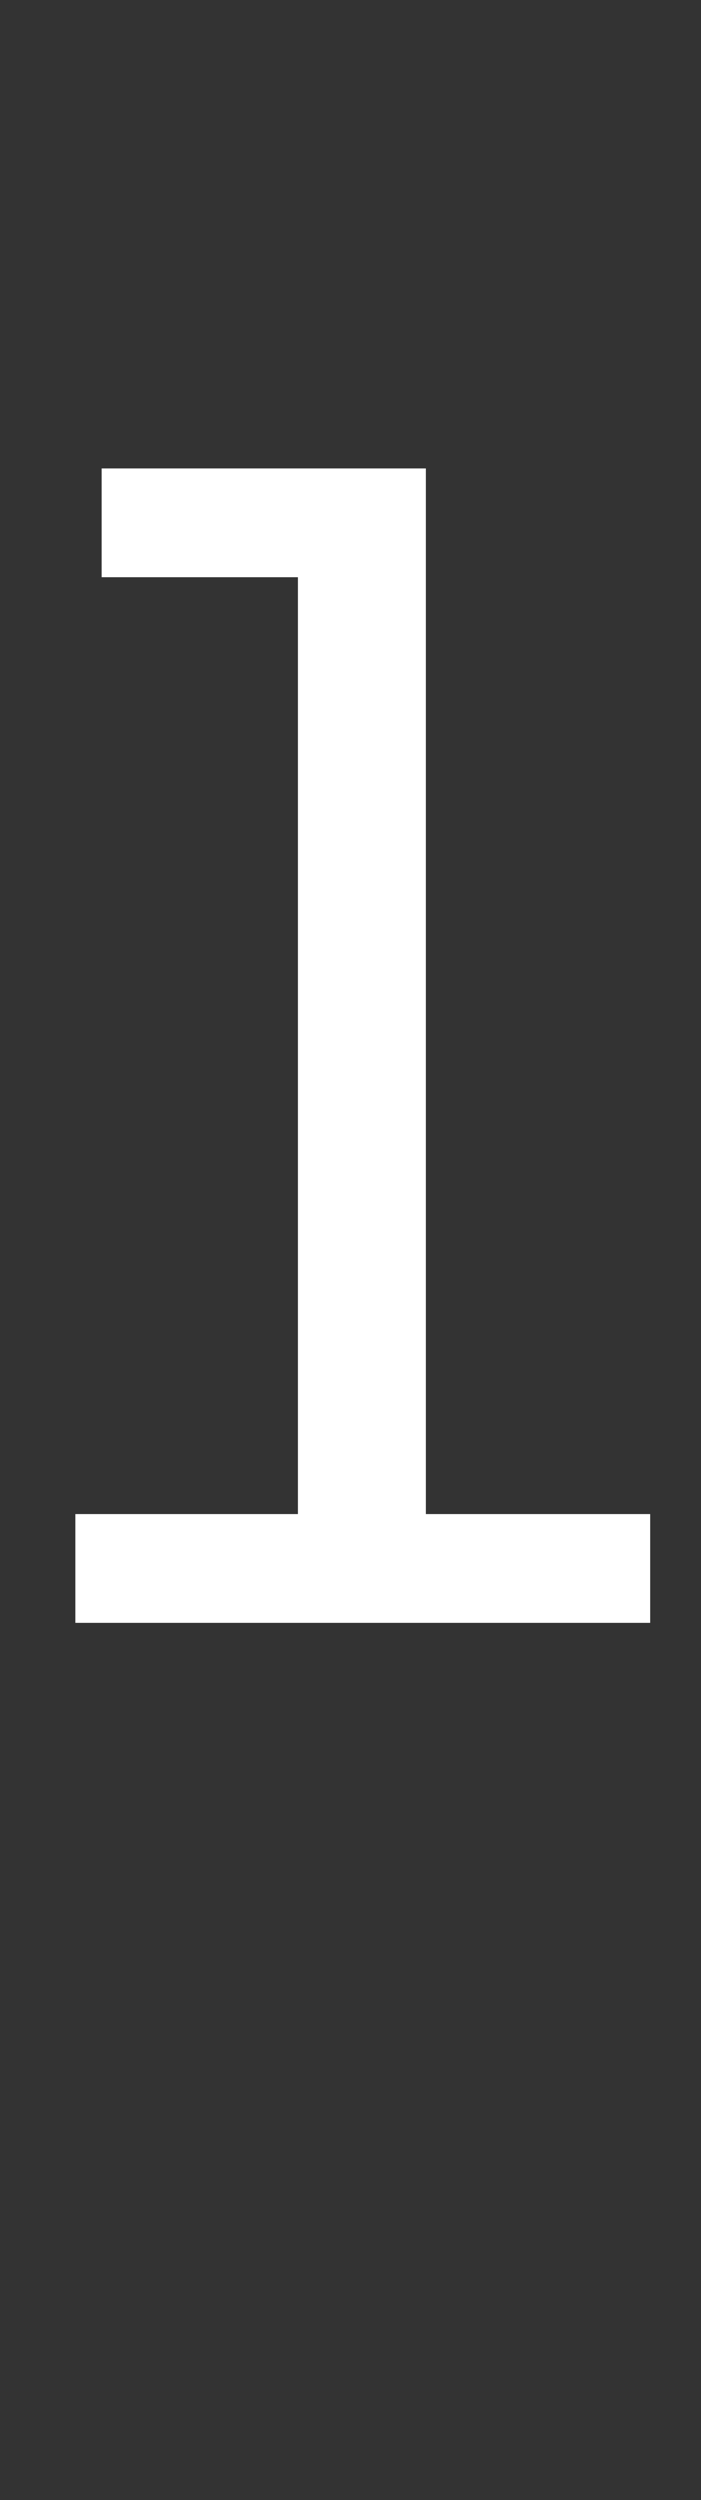 <?xml version="1.0" standalone="no"?><!DOCTYPE svg PUBLIC "-//W3C//DTD SVG 1.1//EN" "http://www.w3.org/Graphics/SVG/1.1/DTD/svg11.dtd"><svg xmlns="http://www.w3.org/2000/svg" version="1.1" width="40px" height="142.5px" viewBox="0 -22 40 142.5" style="top:-22px"><rect x="0" y="-22" width="40" height="142.5" fill="#333333" stroke="none"/><desc>1</desc><defs/><g id="Polygon134902"><path d="m5.8 10.9l0-6.2l18.5 0l0 59.6l12.8 0l0 6.2l-32.8 0l0-6.2l12.7 0l0-53.4l-11.2 0z" stroke="none" fill="#fff"/></g></svg>